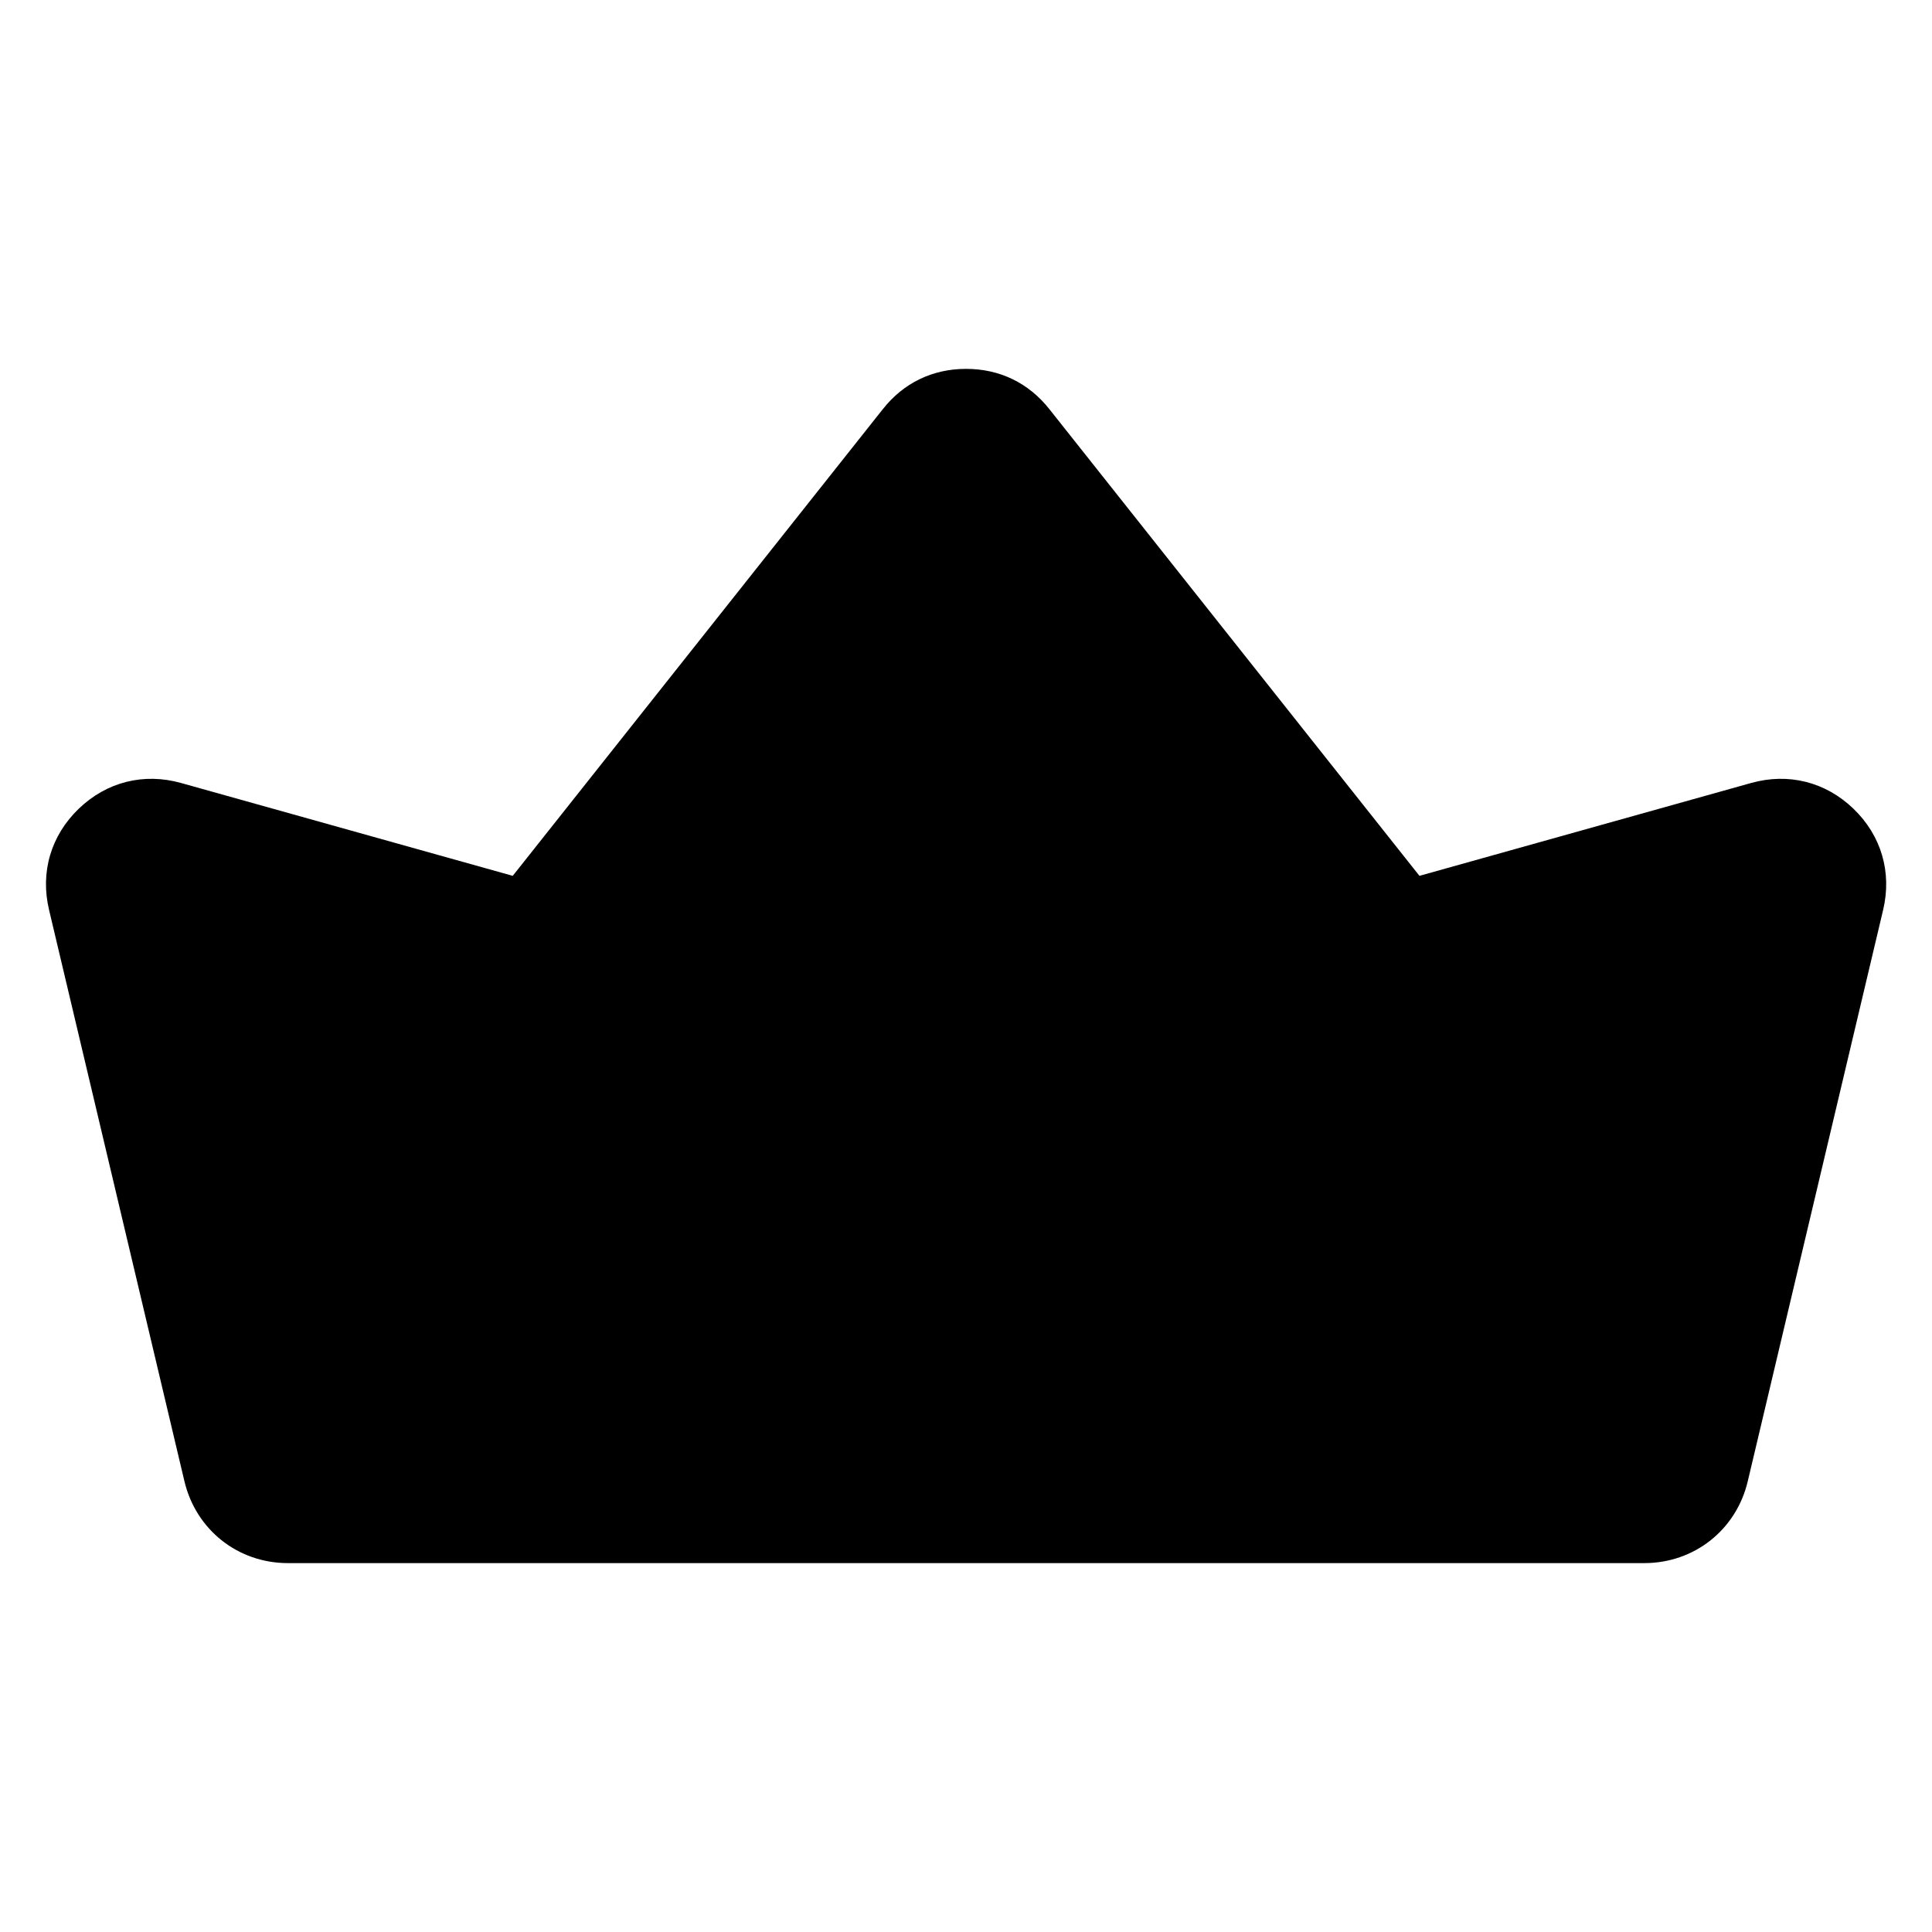 <?xml version="1.0" encoding="UTF-8"?>
<!-- Uploaded to: ICON Repo, www.iconrepo.com, Generator: ICON Repo Mixer Tools -->
<svg fill="#000000" width="800px" height="800px" version="1.1" viewBox="144 144 512 512" xmlns="http://www.w3.org/2000/svg">
 <path d="m400.01 558.24h179.76c13.211 0 24.363-8.812 27.402-21.676l35.883-151.45c2.359-9.977-0.5-19.711-7.891-26.812-7.391-7.106-17.23-9.566-27.102-6.801l-87.891 24.605-98.078-123.68c-5.516-6.969-13.18-10.672-22.066-10.672-8.887 0-16.551 3.703-22.066 10.672l-98.078 123.68-87.891-24.605c-9.871-2.766-19.711-0.301-27.102 6.801-7.391 7.106-10.262 16.824-7.891 26.812l35.883 151.45c3.055 12.863 14.191 21.676 27.402 21.676h179.76z" fill-rule="evenodd"/>
</svg>